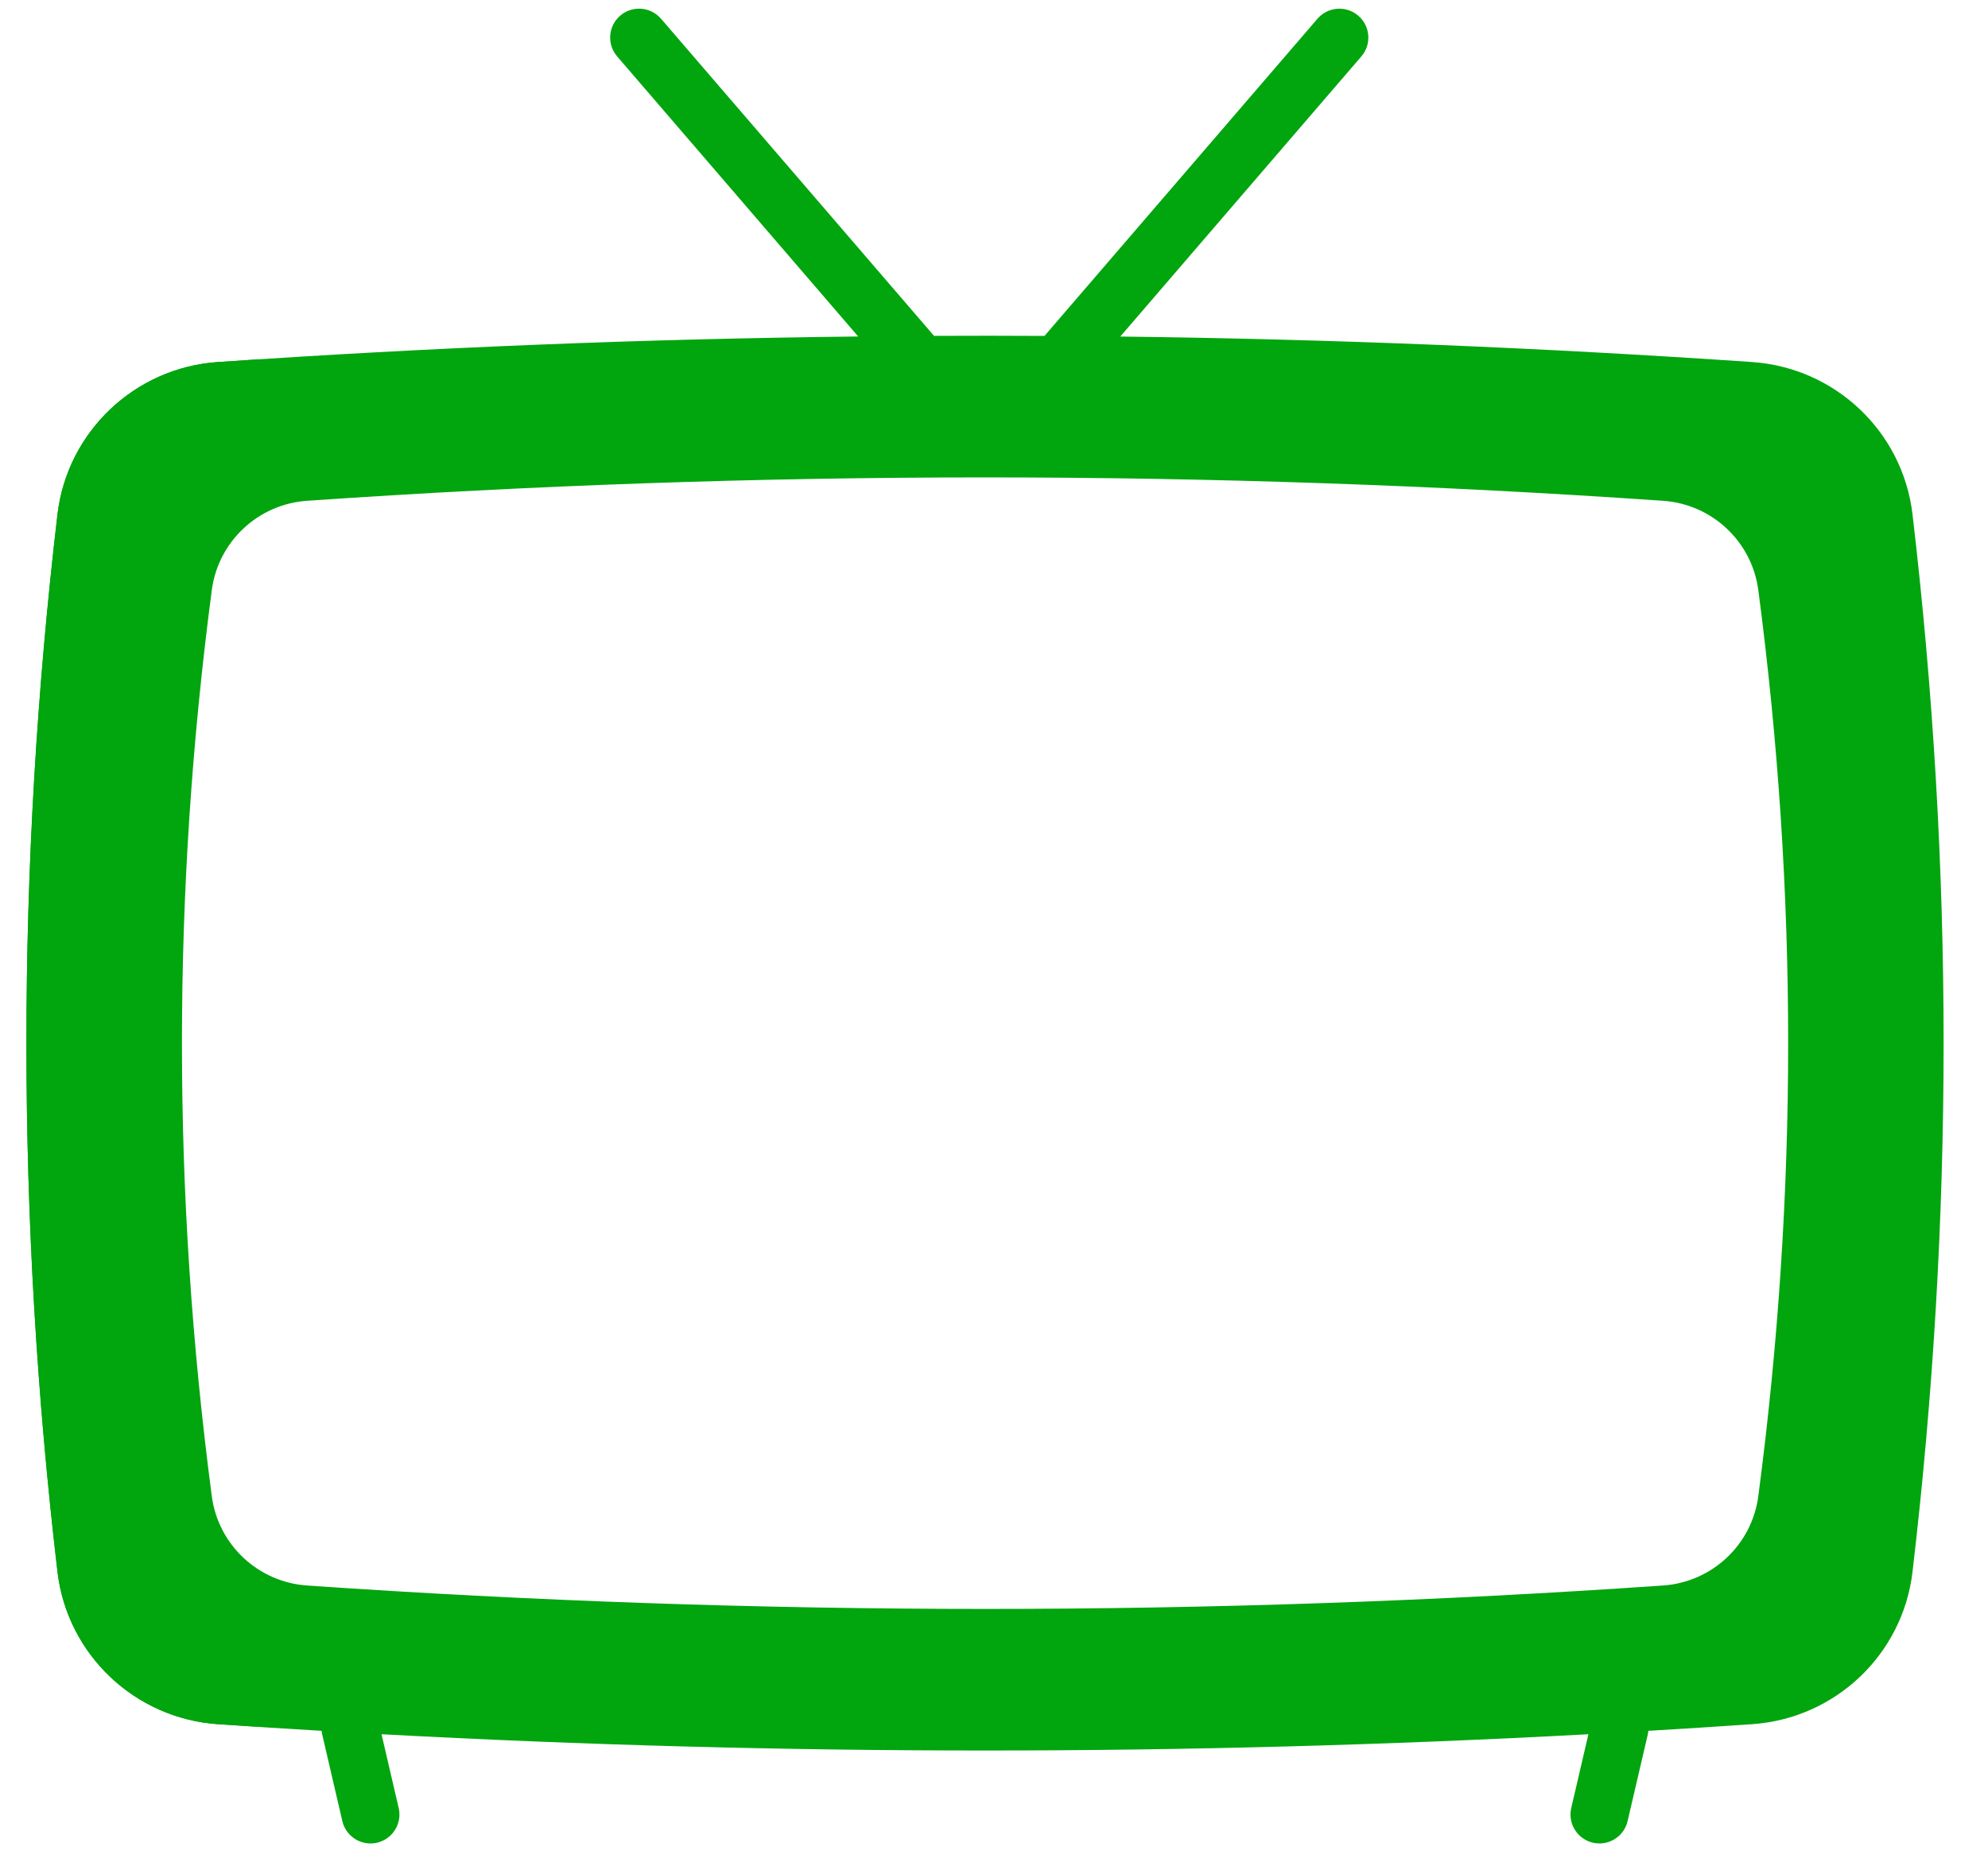 <svg width="35" height="33" viewBox="0 0 35 33" fill="none" xmlns="http://www.w3.org/2000/svg">
<path d="M4.549 30.407C4.312 30.392 4.073 30.377 3.835 30.36C2.373 30.259 1.184 29.133 1.012 27.677C0.283 21.471 0.283 15.264 1.012 9.057C1.184 7.601 2.373 6.475 3.835 6.375C4.073 6.358 4.31 6.343 4.548 6.328C3.638 6.794 2.984 7.689 2.858 8.756C2.105 15.163 2.105 21.571 2.858 27.978C2.984 29.045 3.639 29.941 4.549 30.407Z" fill="#01a50e"/>
<path fill-rule="evenodd" clip-rule="evenodd" d="M11.638 0.33L16.444 5.914C17.092 5.911 17.74 5.911 18.389 5.915L23.195 0.33C23.379 0.117 23.7 0.093 23.913 0.276C24.127 0.459 24.151 0.781 23.967 0.994L19.723 5.926C23.431 5.971 27.14 6.121 30.848 6.375C32.311 6.475 33.5 7.601 33.671 9.057C34.401 15.264 34.401 21.471 33.671 27.678C33.5 29.134 32.311 30.26 30.848 30.36C30.239 30.402 29.629 30.441 29.02 30.477C29.018 30.5 29.014 30.523 29.009 30.547L28.655 32.066C28.601 32.301 28.391 32.46 28.16 32.46C28.122 32.46 28.083 32.456 28.044 32.447C27.77 32.383 27.599 32.109 27.663 31.835L27.965 30.537C20.882 30.919 13.8 30.919 6.717 30.537L7.019 31.835C7.083 32.109 6.912 32.383 6.638 32.447C6.6 32.456 6.561 32.46 6.523 32.46C6.291 32.46 6.082 32.301 6.027 32.066L5.674 30.547C5.668 30.523 5.665 30.5 5.662 30.477C5.053 30.441 4.444 30.402 3.835 30.36C2.373 30.26 1.184 29.134 1.012 27.678C0.283 21.471 0.283 15.264 1.012 9.057C1.184 7.601 2.373 6.475 3.835 6.375C7.593 6.117 11.351 5.967 15.109 5.925L10.866 0.994C10.682 0.781 10.706 0.459 10.919 0.276C11.133 0.092 11.454 0.117 11.638 0.33ZM5.406 8.818C13.364 8.269 21.322 8.269 29.279 8.818C30.14 8.877 30.843 9.534 30.956 10.39C31.657 15.709 31.657 21.028 30.956 26.346C30.843 27.202 30.14 27.859 29.279 27.918C21.322 28.468 13.364 28.468 5.406 27.918C4.545 27.859 3.842 27.202 3.729 26.346C3.028 21.028 3.028 15.709 3.729 10.39C3.842 9.534 4.545 8.877 5.406 8.818Z" fill="#01a50e"/>
</svg>
